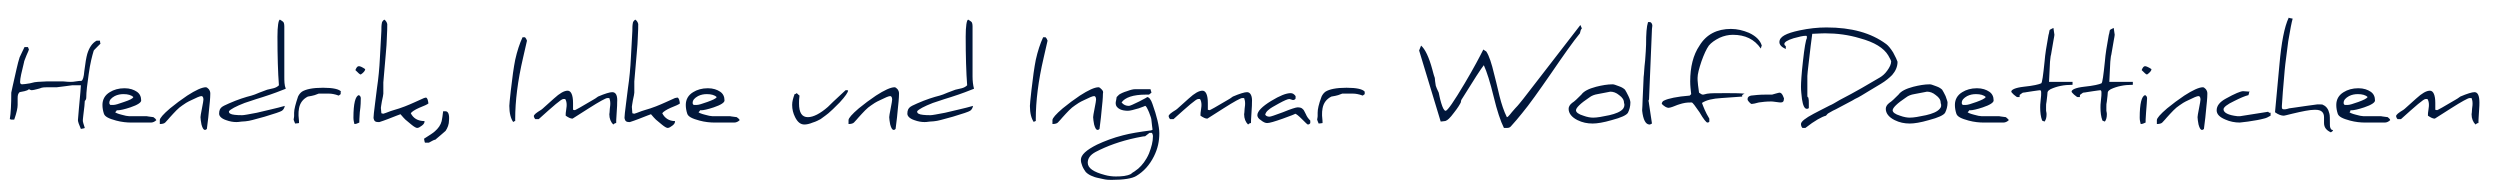 <?xml version="1.0" encoding="utf-8"?>
<!-- Generator: Adobe Illustrator 27.8.1, SVG Export Plug-In . SVG Version: 6.00 Build 0)  -->
<svg version="1.1" id="Ebene_1" xmlns="http://www.w3.org/2000/svg" xmlns:xlink="http://www.w3.org/1999/xlink" x="0px" y="0px"
	 width="510px" height="40px" viewBox="0 0 510 40" enable-background="new 0 0 510 40" xml:space="preserve">
<g>
	<path fill="#01173B" d="M504.8,18.8c-0.5,0-1.5,0.3-2.9,0.9c-0.4,0.3-0.7,0.5-0.9,0.6c-2.5,1.5-3.8,2.2-3.9,2.2c0,0,0,0,0.1,0
		c0,0-0.2-0.1-0.4-0.1c0-0.1,0-0.4,0-0.7c0-0.3,0-0.5,0-0.7c0-1.6-0.4-2.5-1.1-2.5c-0.7,0-1.6,0.5-2.8,1.6c-1.6,1.4-2.4,2.2-2.6,2.3
		c-1,0.6-1.5,1-1.5,1.3c0,0.1,0.1,0.4,0.3,0.6h0.7c3-2.7,4.6-4.1,5-4.1h0.4c0.2,0.3,0.3,0.7,0.3,1.2c0,0.1,0,0.4-0.1,1
		c-0.1,0.5-0.1,0.9-0.1,1c0,0.1,0,0.2,0,0.2c0.6,0.4,1,0.6,1.4,0.6l3.3-2.1c2.2-1.4,3.5-2.1,3.8-2.1h0.4c0.1,0.3,0.2,0.6,0.2,1.1
		c0,0.1,0,0.5-0.1,1.1c0,0.6-0.1,1-0.1,1.1c0,0.9,0.3,1.6,0.8,2.1c0.2-0.2,0.4-0.3,0.6-0.3c0-0.2,0-0.9,0.1-2.1
		c0.1-1.2,0.1-1.9,0.1-2.1C505.8,19.6,505.5,18.8,504.8,18.8 M481.1,20.8c-1.1,0.4-1.8,0.6-2.1,0.6h-0.7c-0.1-0.1-0.2-0.2-0.2-0.4
		c0-0.6,0.4-1,1.1-1.4c0.6-0.3,1.2-0.4,1.8-0.4c0.9,0,1.6,0.2,2,0.6C482.8,20.1,482.2,20.4,481.1,20.8 M487.1,23.9
		c-0.9-0.1-1.4-0.2-1.4-0.2h-3.6c-0.3,0-0.8-0.1-1.5-0.3c-0.8-0.2-1.2-0.4-1.3-0.5c0.2-0.2,0.2-0.3,0.2-0.4c0.1,0,0.1,0,0.2,0
		c0.5,0,1.4-0.2,2.6-0.6c1.5-0.5,2.2-1,2.2-1.4c0-0.8-0.3-1.4-0.9-1.8c-0.6-0.4-1.4-0.7-2.5-0.7c-1.2,0-2.2,0.3-3,0.8
		c-1,0.6-1.5,1.5-1.5,2.6c0,0.6,0.1,1.2,0.3,1.8c0.2,0.6,1,1,2.5,1.4c1.1,0.3,2.2,0.4,3.1,0.4h4c0.4,0,0.8-0.2,1.1-0.5
		C487.6,24.3,487.3,24.1,487.1,23.9 M475.7,26.5c-0.3-0.2-0.4-0.6-0.4-1c0-1.2,0-2-0.1-2.3c-0.2-0.9-0.6-1.5-1.3-1.8
		c-0.1-0.1-0.3-0.1-0.6-0.1c0,0-0.1,0-0.3,0c-0.2,0-0.3,0-0.3,0c-0.1,0-0.8,0.1-2.2,0.3c-2.2,0.3-3.3,0.5-3.5,0.5
		c-0.6,0.2-0.9,0.2-0.9,0.2c-0.3,0-0.4,0-0.5-0.1c-0.1-0.1-0.1-0.2-0.1-0.4v-0.2c0-0.2,0.1-1.2,0.2-2.9c0.2-2,0.3-3.9,0.5-5.6
		c0.1-0.9,0.3-2.4,0.6-4.7c0.4-2.4,0.7-3.9,0.9-4.6c-0.4-0.1-0.7-0.1-0.8-0.2c-0.9,1.9-1.5,5.1-1.9,9.6l-0.9,9.7
		c0.7,0.5,1.3,0.7,1.8,0.7c0,0,0.6-0.1,1.7-0.4c2.1-0.5,3.6-0.8,4.5-0.8h0.3c1.1,0,1.7,0.5,1.7,1.5c0,0.1,0,0.3,0,0.6
		c0,0.3,0,0.6,0,0.6c0,0.9,0.5,1.5,1.4,1.9l0.4-0.3V26.5z M462.9,23l-0.2-0.2l-5.7,0.9h0c-0.1,0-0.3,0-0.6,0
		c-1.8-0.2-2.8-0.7-2.8-1.4c0-0.4,0.7-1,2.2-1.7c1.2-0.6,2.1-1,2.9-1.2c0,0,0-0.1,0.1-0.4c0-0.2,0.1-0.3,0.2-0.3h0l-1.4-0.1
		c-0.5,0-1.7,0.5-3.5,1.5c-1.3,0.7-1.9,1.5-1.9,2.4c0,0.8,0.6,1.4,1.8,1.9c0.9,0.4,1.9,0.6,2.9,0.6c0.2,0,0.7-0.1,1.7-0.2
		c1.4-0.2,2.5-0.4,3.2-0.6c0.5-0.1,0.9-0.3,1.4-0.6V23z M450,18.2c-0.2-0.2-0.4-0.4-0.6-0.4c-0.8,0-2.1,0.6-3.8,1.7
		c-1.2,0.8-2.4,1.7-3.5,2.6c-1.4,1.2-2.1,2-2.1,2.4v0.8c0.5,0,0.9-0.1,1.1-0.3c0.5-0.5,0.8-0.9,0.9-1c1-1.1,1.8-2,2.6-2.5
		c0.4-0.3,1-0.7,1.9-1.1c1-0.5,1.7-0.8,2-0.8c0.2,0,0.4,0.2,0.4,0.7c0,0.2-0.1,0.8-0.3,1.8c-0.2,1-0.3,1.6-0.3,1.8
		c0,0.4,0.1,0.9,0.2,1.5c0.2,0.7,0.4,1.1,0.7,1.1c0.2,0,0.3-0.1,0.4-0.2c0.2-1.6,0.4-3.1,0.5-4.5c0.2-1.7,0.2-2.6,0.2-2.7
		C450.3,18.7,450.2,18.5,450,18.2 M438,20.1c0-0.1,0-0.2,0-0.3c0,0,0,0.1,0,0.2c0-0.3-0.2-0.5-0.4-0.6c-0.7,0.2-1.1,1.7-1.1,4.6
		c0,0.5,0.1,0.9,0.2,1.3c0.3,0,0.6-0.1,1-0.3c0-0.2,0-0.9,0.1-2.1C437.9,21.5,438,20.6,438,20.1 M437.6,13.5c-0.3,0-0.5,0.3-0.7,0.8
		c0.6,0.6,0.9,0.9,1.1,0.9c0.6-0.4,0.9-0.8,0.9-1.1l0,0C438.3,13.7,437.8,13.5,437.6,13.5 M434.9,16.7l-4.6,0l0.2-4.1
		c0.1-0.7,0.1-1.2,0.2-1.4l0.5-2.9c0.1-0.6,0.2-1,0.2-1.2l-0.2-1.4c-0.5,0.2-0.8,0.4-0.8,0.5c-0.1,0.4-0.1,0.7-0.2,0.9
		c-0.4,2.2-0.7,4-0.8,5.4c-0.3,2.9-0.5,4.4-0.7,4.5c-0.4,0.2-1.6,0.5-3.6,0.7c-1.7,0.2-2.5,0.6-2.5,1c0,0.1,0.2,0.3,0.5,0.6
		c0.4,0.3,0.6,0.5,0.7,0.5h0.5v-0.1c0-0.2,0-0.4,0.1-0.4c0.3-0.2,0.5-0.4,0.6-0.4c0.3,0,0.6-0.1,0.7-0.1c0.7-0.1,1.2-0.2,1.3-0.2
		c0.8-0.1,1.3-0.2,1.5-0.2c0.2,0.1,0.2,0.3,0.2,0.5c0,0.3,0,0.8-0.1,1.5c-0.1,0.7-0.1,1.3-0.1,1.5c0,1,0.1,1.9,0.4,2.7
		c0.3,0.1,0.4,0.2,0.5,0.2c0.3-0.4,0.4-0.9,0.4-1.5c0-0.1,0-0.3-0.1-0.7c0-0.4,0-0.7,0-0.8c0-0.4,0-0.7,0.1-1.1
		c0.1-0.9,0.2-1.6,0.2-1.9c0.1-0.3,0.3-0.4,0.6-0.6c1.3-0.6,2.7-0.9,4.5-0.9V16.7z M422.6,16.7l-4.6,0l0.2-4.1
		c0.1-0.7,0.1-1.2,0.2-1.4l0.5-2.9c0.1-0.6,0.2-1,0.2-1.2l-0.2-1.4c-0.5,0.2-0.8,0.4-0.8,0.5c-0.1,0.4-0.1,0.7-0.2,0.9
		c-0.4,2.2-0.7,4-0.8,5.4c-0.3,2.9-0.5,4.4-0.7,4.5c-0.4,0.2-1.6,0.5-3.6,0.7c-1.7,0.2-2.5,0.6-2.5,1c0,0.1,0.2,0.3,0.5,0.6
		c0.4,0.3,0.6,0.5,0.7,0.5h0.5v-0.1c0-0.2,0-0.4,0.1-0.4c0.3-0.2,0.5-0.4,0.6-0.4c0.3,0,0.6-0.1,0.7-0.1c0.7-0.1,1.2-0.2,1.3-0.2
		c0.8-0.1,1.3-0.2,1.5-0.2c0.2,0.1,0.2,0.3,0.2,0.5c0,0.3,0,0.8-0.1,1.5c-0.1,0.7-0.1,1.3-0.1,1.5c0,1,0.1,1.9,0.4,2.7
		c0.3,0.1,0.4,0.2,0.5,0.2c0.3-0.4,0.4-0.9,0.4-1.5c0-0.1,0-0.3-0.1-0.7c0-0.4,0-0.7,0-0.8c0-0.4,0-0.7,0.1-1.1
		c0.1-0.9,0.2-1.6,0.2-1.9c0.1-0.3,0.3-0.4,0.6-0.6c1.3-0.6,2.7-0.9,4.5-0.9V16.7z M403.2,20.8c-1.1,0.4-1.8,0.6-2.1,0.6h-0.7
		c-0.1-0.1-0.2-0.2-0.2-0.4c0-0.6,0.4-1,1.1-1.4c0.6-0.3,1.2-0.4,1.8-0.4c0.9,0,1.6,0.2,2,0.6C404.9,20.1,404.3,20.4,403.2,20.8
		 M409.2,23.9c-0.9-0.1-1.4-0.2-1.4-0.2h-3.6c-0.3,0-0.8-0.1-1.5-0.3c-0.8-0.2-1.2-0.4-1.3-0.5c0.2-0.2,0.3-0.3,0.3-0.4
		c0.1,0,0.1,0,0.2,0c0.5,0,1.4-0.2,2.6-0.6c1.5-0.5,2.2-1,2.2-1.4c0-0.8-0.3-1.4-0.9-1.8c-0.6-0.4-1.4-0.7-2.5-0.7
		c-1.2,0-2.2,0.3-3,0.8c-1,0.6-1.5,1.5-1.5,2.6c0,0.6,0.1,1.2,0.3,1.8c0.2,0.6,1,1,2.5,1.4c1.1,0.3,2.2,0.4,3.1,0.4h4
		c0.4,0,0.8-0.2,1.1-0.5C409.7,24.3,409.4,24.1,409.2,23.9 M395.7,22.2c-0.5,0.6-1.5,1-2.8,1.3c-1.4,0.3-2.5,0.5-3.3,0.5
		c-0.5,0-1.2-0.1-2-0.4c-1-0.3-1.5-0.7-1.5-1.1c0-0.5,0.9-1.4,2.7-2.6c0.5-0.4,1.1-0.6,1.7-0.7c1.7-0.3,2.5-0.5,2.6-0.5
		c0.6,0,1.2,0.2,1.8,0.7c0.7,0.5,1,1,1,1.6C396.1,21.5,396,21.9,395.7,22.2 M396.9,19.6c-0.3-0.6-0.5-1-0.7-1.3
		c-0.2-0.2-0.6-0.5-1.2-0.7c-0.6-0.2-1-0.4-1.3-0.4c-1.1,0-2.2,0.2-3.4,0.5c-1.5,0.4-2.5,0.9-3,1.6c-0.8,0.8-1.4,1.4-1.9,1.7
		c-0.5,0.4-0.7,0.8-0.7,1.2c0,0.9,0.6,1.7,1.8,2.3c1,0.5,2,0.7,3.1,0.7c0.9,0,2.2-0.2,3.9-0.7c1.9-0.5,3-1,3.3-1.5
		c0.3-0.6,0.5-1.3,0.5-2.1C397.3,20.7,397.1,20.2,396.9,19.6 M386.2,10.7c-0.5-0.8-1-1.4-1.4-1.7c-3.1-2.3-7.1-3.4-12.2-3.4
		c-1.8,0-3.6,0.2-5.5,0.6c-2.8,0.6-4.1,1.3-4.1,2.4c0,0.5,0.4,1,1.3,1.4V9.4c-0.2-0.1-0.3-0.3-0.3-0.4c0-0.4,0.6-0.8,1.9-1.2
		c1.1-0.3,1.9-0.5,2.5-0.5c0.1,0,0.1,0,0.2,0.1v0.4c-0.2,0.3-0.5,1.9-0.8,4.7c-0.3,2.6-0.4,4.4-0.4,5.2c0,0.8,0.1,1.6,0.2,2.5
		c0.2,1.3,0.5,2,1,2c0.2,0,0.4-0.1,0.4-0.2l0-1c0-0.4,0-0.7-0.1-1.1c-0.2-0.1-0.2-0.2-0.2-0.4v-4c0-0.3,0.1-1.2,0.3-2.9
		c0.3-2.5,0.5-4.4,0.7-5.7c1.7-0.1,2.6-0.1,2.7-0.1c2.3,0,4.7,0.3,7,1c3,0.8,4.9,2,5.8,3.5c0.4,0.7,0.6,1.1,0.6,1.2
		c0,0.6-0.3,1.2-0.8,1.9c-0.5,0.7-1,1.1-1.5,1.4c-2.2,1.3-4.9,2.9-8.2,4.6c-1,0.6-1.7,1-2,1.1c-1.6,0.8-2.7,1.4-3.3,1.7
		c-1.7,0.9-2.6,1.6-2.6,2.1c0,0.3,0.1,0.6,0.3,0.8h0.6c1.9-1.5,3.4-2.3,4.2-2.5c0.2-0.2,0.3-0.4,0.5-0.5c0.7-0.4,1.2-0.7,1.5-0.8
		c2-1.1,3.3-1.7,3.9-2.1c0.9-0.4,1.8-1,2.8-1.6c1.2-0.7,2-1.2,2.5-1.5c1-0.6,1.7-1.2,2.3-1.8c0.7-0.8,1.1-1.7,1.1-2.7
		C387,12.3,386.7,11.6,386.2,10.7 M363.7,19.5c-0.2-0.4-0.4-0.6-0.7-0.6c-0.1,0-0.4,0.1-0.8,0.2c-0.4,0.1-0.7,0.2-0.7,0.2
		c-0.4,0-0.9,0-1.3,0c-1.2,0-2.2,0.1-3,0.2c-0.4,0.1-0.7,0.3-0.7,0.7c0,0.2,0.1,0.4,0.3,0.6c0.2,0.2,0.4,0.4,0.5,0.4c0,0,0,0,0,0
		s0,0,0.1,0c0.2,0,0.7-0.1,1.4-0.3c0.7-0.1,1.5-0.2,2.5-0.2c0.1,0,0.4,0,1,0.1c0.6,0.1,0.9,0.1,1,0.1c0.4,0,0.6-0.2,0.6-0.6
		C364,20.2,363.9,19.9,363.7,19.5 M356.8,6.7c-1.2-0.5-2.4-0.8-3.7-0.8c-2.8,0-5,1.1-6.4,3.4c-1.3,1.9-1.9,4.4-1.9,7.3
		c0,0.9,0.1,1.7,0.2,2.6c-0.1,0.1-0.2,0.2-0.3,0.3c-2.6,0.2-4.4,0.6-5.2,1c-0.3,0.1-0.5,0.4-0.5,0.7v0c0.5,0.5,1,0.8,1.4,0.8
		c0.1,0,0.6-0.1,1.3-0.4c0.7-0.3,1.2-0.4,1.5-0.5c0.8-0.2,1.4-0.2,1.9-0.2c0.2,0,0.7,0.7,1.6,2c0.8,1.4,1.4,2.1,1.6,2.1
		c0.2,0,0.4-0.1,0.4-0.2v-0.6c-0.8-1.3-1.2-2.4-1.5-3.2c0.9-0.6,2.2-0.9,4-1l4.2-0.3l0-0.3c0.3-0.2,0.4-0.3,0.5-0.3
		c-1.2-0.1-2.4-0.1-3.7-0.1c-2,0-3.3,0-3.8,0.1c0,0-0.2,0-0.5,0.1c-0.3,0.1-0.5,0.1-0.5,0.1c-0.2,0-0.4-0.1-0.8-0.4
		c0-0.2-0.1-0.6-0.2-1.5c-0.1-0.8-0.1-1.3-0.1-1.5c0-0.8,0.3-1.9,0.8-3.4c0.5-1.4,1-2.5,1.5-3.2c0.5-0.6,1.2-1.1,2.2-1.6
		c0.9-0.4,1.8-0.6,2.7-0.6c2.5,0,4.4,0.9,5.7,2.8c0.1-0.4,0.2-0.6,0.2-0.6v0C359.1,8.3,358.3,7.4,356.8,6.7 M337,4.9
		c-0.1-0.3-0.3-0.4-0.5-0.4h-0.1l-0.2,0c-0.3,0.9-0.4,2.4-0.4,4.6c0,0.7-0.1,1.8-0.2,3.3c-0.2,1.6-0.2,2.7-0.3,3.3
		c-0.1,1.6-0.1,3-0.2,4.5c0,1.1-0.1,1.8-0.1,2.2c0,0.1,0,0.2,0,0.2c0.2,1.8,0.7,2.8,1.5,2.8c0,0,0.1,0,0.1,0
		c0.2-0.1,0.4-0.2,0.4-0.2c-0.3-2-0.5-3.3-0.6-4c0-0.3-0.1-0.5-0.1-0.6c0-0.1,0-0.2,0.1-0.3l0.6-14.4C337.1,5.3,337.1,5.1,337,4.9
		 M331.1,22.2c-0.5,0.6-1.5,1-2.8,1.3c-1.4,0.3-2.5,0.5-3.3,0.5c-0.5,0-1.2-0.1-2-0.4c-1-0.3-1.5-0.7-1.5-1.1c0-0.5,0.9-1.4,2.7-2.6
		c0.5-0.4,1.1-0.6,1.7-0.7c1.7-0.3,2.5-0.5,2.6-0.5c0.6,0,1.2,0.2,1.8,0.7c0.7,0.5,1,1,1,1.6C331.5,21.5,331.3,21.9,331.1,22.2
		 M332.2,19.6c-0.3-0.6-0.5-1-0.7-1.3c-0.2-0.2-0.6-0.5-1.2-0.7c-0.6-0.2-1-0.4-1.3-0.4c-1.1,0-2.2,0.2-3.4,0.5
		c-1.5,0.4-2.5,0.9-3,1.6c-0.8,0.8-1.4,1.4-1.9,1.7c-0.5,0.4-0.7,0.8-0.7,1.2c0,0.9,0.6,1.7,1.8,2.3c1,0.5,2,0.7,3.1,0.7
		c0.9,0,2.2-0.2,3.9-0.7c1.9-0.5,3-1,3.3-1.5c0.3-0.6,0.5-1.3,0.5-2.1C332.6,20.7,332.5,20.2,332.2,19.6 M322.4,5.1l-11.6,15
		c-0.5,0.6-1,1.3-1.7,2c-0.5,0.6-0.9,1-1.1,1.3c-0.3,0.3-0.4,0.5-0.6,0.5h0c-0.6-1.2-1.1-2.7-1.5-4.3c-0.5-2.2-0.9-3.7-1.1-4.5
		c-0.5-2.1-1-3.7-1.6-4.6c-0.3-0.2-0.5-0.3-0.6-0.4c-0.7,1.4-1.9,3.7-3.8,6.9c-2.2,3.7-3.5,5.6-3.9,5.6c-0.3,0-0.6-0.6-0.9-1.6
		c-0.3-1-0.4-1.7-0.5-2.1c-0.3-0.6-0.5-1.1-0.6-1.4c-0.1-0.7-0.2-1.2-0.2-1.6c-0.3-0.8-0.4-1.4-0.5-1.7c-0.7-2.6-1.5-4.2-2.3-4.9
		c-0.2,0.5-0.3,0.8-0.4,1l4.4,14.5c0.8-0.1,1.1-0.1,1.1-0.2h0c0.2,0,0.8-0.5,1.6-1.6c0.8-1,1.2-1.7,1.4-2.1c0-0.2,0.1-0.4,0.1-0.5
		c2.6-4.2,4.1-6.5,4.6-7.1c0.6,1.3,1.3,3.5,2,6.4c0.7,2.9,1.4,5,2.1,6.4h0.3c0.2,0,0.3,0,0.3,0c0.4,0,0.6-0.1,0.8-0.3
		c0.8-0.9,1.6-1.8,2.3-2.7c1.5-1.8,3.4-4.5,5.9-8.1c2.6-3.8,4.5-6.5,5.9-8.2c0.1-0.5,0.2-0.8,0.4-1L322.4,5.1z M278.4,18.7
		c-0.4-0.5-1.6-0.8-3.7-0.8c-2.1,0-3.5,0.3-4.3,0.8c-0.4,0.3-0.6,0.6-0.8,1c-0.6,1.6-0.8,2.6-0.8,3.3c0,0.1,0,0.4,0,0.7
		c0,0.3-0.1,0.6-0.1,0.6c0,0.2,0.1,0.4,0.3,0.9c0.4,0,0.7-0.1,0.8-0.1c0-0.2,0-0.6-0.1-1.5c0-0.1,0-0.2,0-0.3c0-0.3,0-0.7,0.1-1.2
		c0.2-1.1,0.8-1.9,1.8-2.4c0.6-0.1,1.1-0.2,1.4-0.3c0.5-0.2,0.8-0.3,0.8-0.3h0.9c0.3,0,0.7,0,1.3,0h0.1c0.4,0,1.1,0.1,1.9,0.4
		l0.4-0.3V18.7z M267.3,24.6c-0.4-0.4-0.7-0.8-0.9-1.3c-0.3-0.6-0.5-1-0.6-1c-0.2-0.3-0.6-0.4-1.1-0.4c-0.3,0-1.3,0.3-3,1
		c-1.6,0.6-2.5,0.9-2.7,0.9c-0.4,0-0.7-0.1-0.9-0.4c0.1-0.4,0.3-0.7,0.7-1c0.3-0.3,1-0.7,2.1-1.3c1.1-0.6,1.8-0.9,2.1-0.9
		c0,0,0.2,0,0.4,0.1c0.2,0.1,0.4,0.1,0.4,0.1c0.2,0,0.4-0.1,0.5-0.3v-0.5c-0.3-0.4-0.6-0.6-1-0.6c-0.9,0-2.2,0.5-4,1.6
		c-1.8,1.1-2.8,2.1-2.8,2.9c0,0.3,0.2,0.7,0.7,1c0.5,0.4,0.9,0.6,1.3,0.6c0.5,0,1.5-0.3,3.2-0.9c1.6-0.6,2.5-0.9,2.5-1
		c0.2,0,0.7,0.4,1.4,1.1c0.7,0.7,1.1,1.1,1.2,1.1c0.2,0,0.4-0.1,0.5-0.3V24.6z M254.4,18.8c-0.5,0-1.5,0.3-2.9,0.9
		c-0.4,0.3-0.7,0.5-0.9,0.6c-2.5,1.5-3.8,2.2-3.9,2.2c0,0,0,0,0.1,0c0,0-0.2-0.1-0.4-0.1c0-0.1,0-0.4,0-0.7c0-0.3,0-0.5,0-0.7
		c0-1.6-0.4-2.5-1.1-2.5c-0.7,0-1.6,0.5-2.8,1.6c-1.6,1.4-2.4,2.2-2.6,2.3c-1,0.6-1.5,1-1.5,1.3c0,0.1,0.1,0.4,0.3,0.6h0.7
		c3-2.7,4.6-4.1,5-4.1h0.4c0.2,0.3,0.3,0.7,0.3,1.2c0,0.1,0,0.4-0.1,1c-0.1,0.5-0.1,0.9-0.1,1c0,0.1,0,0.2,0,0.2
		c0.6,0.4,1,0.6,1.4,0.6l3.3-2.1c2.2-1.4,3.5-2.1,3.8-2.1h0.4c0.1,0.3,0.2,0.6,0.2,1.1c0,0.1,0,0.5-0.1,1.1c0,0.6-0.1,1-0.1,1.1
		c0,0.9,0.3,1.6,0.8,2.1c0.2-0.2,0.4-0.3,0.6-0.3c0-0.2,0-0.9,0.1-2.1c0.1-1.2,0.1-1.9,0.1-2.1C255.5,19.6,255.1,18.8,254.4,18.8
		 M234.4,31.3c-0.6,1.4-1.4,2.4-2.2,3.1c-0.4,0.3-0.7,0.5-0.8,0.6c-0.2,0.1-0.5,0.3-0.7,0.5c-0.8,0.4-1.8,0.5-3.1,0.5
		c-0.7,0-1.5-0.1-2.2-0.3c-2.3-0.6-3.5-1.4-3.5-2.5c0-0.9,0.5-1.6,1.6-2.2c2.3-1.2,5-2.2,8.3-2.9c0.7-0.1,1.3-0.3,1.8-0.3
		c0.5-0.4,0.8-0.6,0.9-0.7h0.5c0.1,0.2,0.2,0.4,0.2,0.7C235.2,28.9,234.9,30,234.4,31.3 M235.1,21.2c-0.3-0.9-0.7-1.4-1.1-1.4
		c0,0,0,0,0,0c0,0.1-0.5,0.3-1.6,0.9c-1.2,0.6-1.9,0.9-2.1,0.9c-0.6,0-1.1-0.2-1.5-0.7c0.7-1,2.3-1.6,5-1.6c0.2,0,0.4,0,0.6,0
		l0.5-0.4l-0.2-0.7h-3.2c-0.3,0-0.8,0.1-1.6,0.4c-0.7,0.2-1.3,0.5-1.6,0.7l-0.5,0.5l-0.1,0.6c-0.1,0.3-0.1,0.6-0.1,0.7
		c0,0.5,0.3,0.9,0.9,1.2c0.4,0.2,1,0.3,1.6,0.3c0.4,0,1.2-0.2,2.2-0.5c0.9-0.3,1.3-0.5,1.3-0.5c0,0,0,0,0,0c0.2,0,0.4,0.4,0.8,1.3
		c0.3,0.8,0.5,1.3,0.5,1.7c0.1,1.1,0.2,1.6,0.2,1.7c0,0.1,0,0.2,0,0.2l-0.3,0.1c-2.3,0.3-4.2,0.6-5.7,1c-2,0.5-3.8,1.2-5.3,1.9
		c-2.2,1.1-3.3,2.1-3.3,3.1c0,0.4,0.1,0.8,0.3,1.3c0.2,0.5,0.5,0.9,0.7,1.2c0.4,0.4,0.9,0.7,1.5,0.9c0.4,0.2,1,0.3,1.9,0.5
		c0.8,0.2,1.4,0.2,1.8,0.2c2.6,0,4.3-0.3,5.1-0.8c1.5-0.9,2.7-2.2,3.6-4c0.8-1.6,1.1-3.1,1.1-4.7C236.5,25.8,236,23.7,235.1,21.2
		 M224.7,18.2c-0.2-0.2-0.4-0.4-0.6-0.4c-0.8,0-2.1,0.6-3.8,1.7c-1.2,0.8-2.4,1.7-3.5,2.6c-1.4,1.2-2.1,2-2.1,2.4v0.8
		c0.5,0,0.9-0.1,1.1-0.3c0.5-0.5,0.8-0.9,0.9-1c1-1.1,1.8-2,2.6-2.5c0.4-0.3,1-0.7,1.9-1.1c1-0.5,1.7-0.8,2-0.8
		c0.2,0,0.4,0.2,0.4,0.7c0,0.2-0.1,0.8-0.3,1.8c-0.2,1-0.3,1.6-0.3,1.8c0,0.4,0.1,0.9,0.2,1.5c0.2,0.7,0.4,1.1,0.7,1.1
		c0.2,0,0.3-0.1,0.4-0.2c0.2-1.6,0.4-3.1,0.5-4.5c0.2-1.7,0.2-2.6,0.2-2.7C225.1,18.7,225,18.5,224.7,18.2 M213.3,7.6h-0.5
		c-0.6,1.3-1.1,2.8-1.5,4.6c-0.3,1.5-0.6,3.6-0.9,6.3c-0.2,1.8-0.3,2.8-0.3,3.1c0,1.5,0.3,2.6,0.8,3.3c0.1-0.1,0.2-0.2,0.4-0.2v-0.5
		c0-3.5,0.5-7.7,1.6-12.4c0.4-1.8,0.7-3,0.8-3.5C213.6,8,213.5,7.8,213.3,7.6 M198.4,15.6l0-7.6c0-1.7,0-2.6,0-2.6v0
		c0-0.5-0.1-0.9-0.3-1c-0.1-0.1-0.3-0.2-0.6-0.4c-0.3,0.1-0.5,1.3-0.5,3.5c0,3.9,0.1,7.3,0.3,9.9c-0.3,0.3-0.7,0.5-1.1,0.6l-1.3,0.3
		c-0.3,0.1-0.8,0.3-1.6,0.6c-0.7,0.3-1.2,0.5-1.6,0.6c-1.2,0.3-2.8,0.8-4.6,1.6c-0.9,0.4-1.3,0.6-1.4,0.7c-0.4,0.3-0.6,0.7-0.6,1.4
		c0,0.5,0.5,1,1.4,1.3c0.8,0.3,1.5,0.4,2.1,0.4c0.1,0,0.5,0,1.1-0.1c0.6,0,1-0.1,1.1-0.1c0.3,0,1.5-0.3,3.6-0.9c2-0.6,3.2-1,3.5-1.2
		c0.3-0.2,0.5-0.5,0.6-1c-1.7,0.5-3.7,0.9-5.7,1.4c-1.6,0.3-2.6,0.5-3,0.5c-1.2,0-2.1-0.1-2.4-0.3c-0.2-0.1-0.3-0.2-0.3-0.5
		c0.3-0.4,1.4-1,3.2-1.7c0.4-0.1,1.7-0.6,3.7-1.2c2.2-0.7,3.7-1.3,4.7-1.7C198.5,17.4,198.4,16.5,198.4,15.6 M183.1,18.2
		c-0.2-0.2-0.4-0.4-0.6-0.4c-0.8,0-2.1,0.6-3.8,1.7c-1.2,0.8-2.4,1.7-3.5,2.6c-1.4,1.2-2.1,2-2.1,2.4v0.8c0.5,0,0.9-0.1,1.1-0.3
		c0.5-0.5,0.8-0.9,0.9-1c1-1.1,1.8-2,2.6-2.5c0.4-0.3,1-0.7,1.9-1.1c1-0.5,1.7-0.8,2-0.8c0.2,0,0.4,0.2,0.4,0.7
		c0,0.2-0.1,0.8-0.3,1.8c-0.2,1-0.3,1.6-0.3,1.8c0,0.4,0.1,0.9,0.2,1.5c0.2,0.7,0.4,1.1,0.7,1.1c0.2,0,0.3-0.1,0.4-0.2
		c0.2-1.6,0.4-3.1,0.5-4.5c0.2-1.7,0.2-2.6,0.2-2.7C183.4,18.7,183.3,18.5,183.1,18.2 M172.7,18.4h-0.2c-2.2,2-3.4,3.2-3.6,3.4
		c-1.6,1.4-3,2.1-4.1,2.1c-1.2,0-1.8-0.9-1.8-2.8c0-0.4,0-1,0.1-1.6c-0.3-0.2-0.4-0.4-0.6-0.5c-0.1,0.1-0.2,0.2-0.4,0.2
		c-0.3,0.8-0.5,1.5-0.5,2.2c0,0.9,0.2,1.7,0.6,2.5c0.5,1,1.1,1.5,1.9,1.5c0.4,0,1-0.1,1.7-0.4c0.7-0.2,1.2-0.5,1.6-0.7
		c0.8-0.6,1.4-1,1.6-1.2c0.5-0.4,1.2-1.1,2.3-2.2c1.2-1.3,1.7-2.1,1.7-2.4C173.1,18.5,173,18.4,172.7,18.4 M144.3,20.8
		c-1.1,0.4-1.8,0.6-2.1,0.6h-0.7c-0.1-0.1-0.2-0.2-0.2-0.4c0-0.6,0.4-1,1.1-1.4c0.6-0.3,1.2-0.4,1.8-0.4c0.9,0,1.6,0.2,2,0.6
		C146.1,20.1,145.4,20.4,144.3,20.8 M150.3,23.9c-0.9-0.1-1.4-0.2-1.4-0.2h-3.6c-0.3,0-0.8-0.1-1.5-0.3c-0.8-0.2-1.2-0.4-1.3-0.5
		c0.2-0.2,0.3-0.3,0.3-0.4c0.1,0,0.1,0,0.2,0c0.5,0,1.4-0.2,2.6-0.6c1.5-0.5,2.2-1,2.2-1.4c0-0.8-0.3-1.4-0.9-1.8
		c-0.6-0.4-1.4-0.7-2.5-0.7c-1.2,0-2.2,0.3-3,0.8c-1,0.6-1.5,1.5-1.5,2.6c0,0.6,0.1,1.2,0.3,1.8c0.2,0.6,1,1,2.5,1.4
		c1.1,0.3,2.2,0.4,3.1,0.4h4c0.4,0,0.8-0.2,1.1-0.5C150.8,24.3,150.6,24.1,150.3,23.9 M135.1,23.1c0.2-0.3,0.8-0.7,1.7-1.1
		c1-0.4,1.7-0.7,1.9-0.9c-0.1-0.7-0.2-1.1-0.5-1.2l-0.5,0.1c-1.1,0.5-1.8,0.8-2,0.9c-1.1,0.5-2.5,1.1-4.3,1.6
		c-0.7,0.2-1.3,0.5-2,0.7h0c0,0-0.1,0-0.4-0.1l-0.1-1.3v0c0-0.2,0.1-0.6,0.2-1.3c0.2-0.9,0.3-1.4,0.3-1.6c0-0.5,0-0.9,0-1.4v-0.9
		c0.4-4.8,0.7-7.7,0.7-8.7c0.1-1.6,0.1-2.6,0.1-3V4.9c-0.1-0.4-0.3-0.7-0.6-0.9c-0.3,0.2-0.5,0.5-0.5,0.7c-0.1,0.5-0.1,1-0.1,1.6
		c-0.2,3.6-0.3,5.5-0.3,5.5c-0.1,2.1-0.3,4.2-0.6,6.2l-0.4,3.2c-0.2,1.5-0.3,2.5-0.3,2.8c0,0,0,0.1,0,0.1c0.1,0.6,0.4,0.8,0.9,0.8
		c0.1,0,0.2,0,0.2,0c0.6-0.2,1.2-0.4,1.7-0.6c1.6-0.6,2.5-1,2.6-1c0.4,0.5,0.8,0.9,1,1.1l1.2,1c0.6,0.5,1,0.7,1.2,0.7h0
		c0.3,0,0.6-0.2,1-0.5c0.4-0.3,0.5-0.6,0.5-0.8v-0.1C136.5,24.7,135.6,24.1,135.1,23.1 M124.9,18.8c-0.5,0-1.5,0.3-2.9,0.9
		c-0.4,0.3-0.7,0.5-0.9,0.6c-2.5,1.5-3.8,2.2-3.9,2.2c0,0,0,0,0.1,0c0,0-0.2-0.1-0.4-0.1c0-0.1,0-0.4,0-0.7c0-0.3,0-0.5,0-0.7
		c0-1.6-0.4-2.5-1.1-2.5c-0.7,0-1.6,0.5-2.8,1.6c-1.6,1.4-2.4,2.2-2.6,2.3c-1,0.6-1.5,1-1.5,1.3c0,0.1,0.1,0.4,0.3,0.6h0.7
		c3-2.7,4.6-4.1,5-4.1h0.4c0.2,0.3,0.3,0.7,0.3,1.2c0,0.1,0,0.4-0.1,1c-0.1,0.5-0.1,0.9-0.1,1c0,0.1,0,0.2,0,0.2
		c0.6,0.4,1,0.6,1.4,0.6l3.3-2.1c2.2-1.4,3.5-2.1,3.8-2.1h0.4c0.1,0.3,0.2,0.6,0.2,1.1c0,0.1,0,0.5-0.1,1.1c0,0.6-0.1,1-0.1,1.1
		c0,0.9,0.3,1.6,0.8,2.1c0.2-0.2,0.4-0.3,0.6-0.3c0-0.2,0-0.9,0.1-2.1c0.1-1.2,0.1-1.9,0.1-2.1C126,19.6,125.7,18.8,124.9,18.8
		 M107.1,7.6h-0.5c-0.6,1.3-1.1,2.8-1.5,4.6c-0.3,1.5-0.6,3.6-0.9,6.3c-0.2,1.8-0.3,2.8-0.3,3.1c0,1.5,0.3,2.6,0.8,3.3
		c0.1-0.1,0.2-0.2,0.4-0.2v-0.5c0-3.5,0.5-7.7,1.6-12.4c0.4-1.8,0.7-3,0.8-3.5C107.4,8,107.3,7.8,107.1,7.6 M90.9,22.7h-0.5
		c-0.1,0.9-0.2,1.5-0.3,2c-0.2,0.8-0.7,1.5-1.4,2.1c-0.3,0.3-1.1,0.8-2.2,1.5c0.1,0.4,0.1,0.7,0.2,0.8h0.8c0.6-0.3,1-0.6,1.3-0.6
		c0.9-0.8,1.7-1.4,2.1-1.8c0.4-0.6,0.7-1.3,0.7-2.2C91.7,23.3,91.4,22.7,90.9,22.7 M83.8,23.1c0.2-0.3,0.8-0.7,1.7-1.1
		c1-0.4,1.7-0.7,1.9-0.9c-0.1-0.7-0.2-1.1-0.5-1.2L86.5,20c-1.1,0.5-1.8,0.8-2,0.9c-1.1,0.5-2.5,1.1-4.3,1.6c-0.7,0.2-1.3,0.5-2,0.7
		h0c0,0-0.1,0-0.4-0.1L77.7,22v0c0-0.2,0.1-0.6,0.2-1.3c0.2-0.9,0.3-1.4,0.3-1.6c0-0.5,0-0.9,0-1.4v-0.9c0.4-4.8,0.7-7.7,0.7-8.7
		C79,6.4,79,5.4,79,5V4.9c-0.1-0.4-0.3-0.7-0.6-0.9c-0.3,0.2-0.5,0.5-0.5,0.7c-0.1,0.5-0.1,1-0.1,1.6c-0.2,3.6-0.3,5.5-0.3,5.5
		c-0.1,2.1-0.3,4.2-0.6,6.2l-0.4,3.2c-0.2,1.5-0.3,2.5-0.3,2.8c0,0,0,0.1,0,0.1c0.1,0.6,0.4,0.8,0.9,0.8c0.1,0,0.2,0,0.3,0
		c0.6-0.2,1.2-0.4,1.7-0.6c1.6-0.6,2.5-1,2.6-1c0.4,0.5,0.8,0.9,1,1.1l1.2,1c0.6,0.5,1,0.7,1.2,0.7h0c0.3,0,0.6-0.2,1-0.5
		c0.4-0.3,0.5-0.6,0.5-0.8v-0.1C85.2,24.7,84.3,24.1,83.8,23.1 M73.6,20.1c0-0.1,0-0.2,0-0.3c0,0,0,0.1,0,0.2c0-0.3-0.2-0.5-0.4-0.6
		c-0.7,0.2-1.1,1.7-1.1,4.6c0,0.5,0.1,0.9,0.2,1.3c0.3,0,0.6-0.1,1-0.3c0-0.2,0-0.9,0.1-2.1C73.6,21.5,73.6,20.6,73.6,20.1
		 M73.2,13.5c-0.3,0-0.5,0.3-0.7,0.8c0.6,0.6,0.9,0.9,1.1,0.9c0.6-0.4,0.9-0.8,0.9-1.1l0,0C73.9,13.7,73.5,13.5,73.2,13.5
		 M69.6,18.7c-0.4-0.5-1.6-0.8-3.7-0.8c-2.1,0-3.5,0.3-4.3,0.8c-0.4,0.3-0.6,0.6-0.8,1C60.3,21.2,60,22.3,60,23c0,0.1,0,0.4,0,0.7
		c0,0.3-0.1,0.6-0.1,0.6c0,0.2,0.1,0.4,0.3,0.9c0.4,0,0.7-0.1,0.8-0.1c0-0.2,0-0.6-0.1-1.5c0-0.1,0-0.2,0-0.3c0-0.3,0-0.7,0.1-1.2
		c0.2-1.1,0.8-1.9,1.8-2.4c0.6-0.1,1.1-0.2,1.4-0.3c0.5-0.2,0.8-0.3,0.8-0.3h0.9c0.3,0,0.7,0,1.2,0h0.1c0.4,0,1.1,0.1,1.9,0.4
		l0.4-0.3V18.7z M58,15.6L58,8c0-1.7,0-2.6,0-2.6v0c0-0.5-0.1-0.9-0.3-1c-0.1-0.1-0.3-0.2-0.6-0.4c-0.3,0.1-0.5,1.3-0.5,3.5
		c0,3.9,0.1,7.3,0.3,9.9c-0.3,0.3-0.7,0.5-1.1,0.6l-1.3,0.3c-0.3,0.1-0.8,0.3-1.6,0.6c-0.7,0.3-1.2,0.5-1.6,0.6
		c-1.2,0.3-2.8,0.8-4.6,1.6c-0.9,0.4-1.3,0.6-1.4,0.7c-0.4,0.3-0.6,0.7-0.6,1.4c0,0.5,0.5,1,1.4,1.3c0.8,0.3,1.5,0.4,2.1,0.4
		c0.1,0,0.5,0,1.1-0.1c0.6,0,1-0.1,1.1-0.1c0.3,0,1.5-0.3,3.6-0.9c2-0.6,3.2-1,3.5-1.2c0.3-0.2,0.5-0.5,0.6-1
		c-1.7,0.5-3.7,0.9-5.7,1.4c-1.6,0.3-2.6,0.5-3,0.5c-1.2,0-2.1-0.1-2.4-0.3c-0.2-0.1-0.3-0.2-0.3-0.5c0.3-0.4,1.4-1,3.2-1.7
		c0.4-0.1,1.7-0.6,3.7-1.2c2.2-0.7,3.7-1.3,4.7-1.7C58,17.4,58,16.5,58,15.6 M42.6,18.2c-0.2-0.2-0.4-0.4-0.6-0.4
		c-0.8,0-2.1,0.6-3.8,1.7c-1.2,0.8-2.4,1.7-3.5,2.6c-1.4,1.2-2.1,2-2.1,2.4v0.8c0.5,0,0.9-0.1,1.1-0.3c0.5-0.5,0.8-0.9,0.9-1
		c1-1.1,1.8-2,2.6-2.5c0.4-0.3,1-0.7,1.9-1.1c1-0.5,1.7-0.8,2-0.8c0.2,0,0.4,0.2,0.4,0.7c0,0.2-0.1,0.8-0.3,1.8
		c-0.2,1-0.3,1.6-0.3,1.8c0,0.4,0.1,0.9,0.2,1.5c0.2,0.7,0.4,1.1,0.7,1.1c0.2,0,0.3-0.1,0.4-0.2c0.2-1.6,0.4-3.1,0.5-4.5
		c0.2-1.7,0.2-2.6,0.2-2.7C42.9,18.7,42.8,18.5,42.6,18.2 M25.3,20.8c-1.1,0.4-1.8,0.6-2.1,0.6h-0.7c-0.1-0.1-0.2-0.2-0.2-0.4
		c0-0.6,0.4-1,1.1-1.4c0.6-0.3,1.2-0.4,1.8-0.4c0.9,0,1.6,0.2,2,0.6C27.1,20.1,26.5,20.4,25.3,20.8 M31.3,23.9
		c-0.9-0.1-1.4-0.2-1.4-0.2h-3.6c-0.3,0-0.8-0.1-1.5-0.3c-0.8-0.2-1.2-0.4-1.3-0.5c0.2-0.2,0.3-0.3,0.3-0.4c0.1,0,0.1,0,0.2,0
		c0.5,0,1.4-0.2,2.6-0.6c1.5-0.5,2.2-1,2.2-1.4c0-0.8-0.3-1.4-0.9-1.8c-0.6-0.4-1.4-0.7-2.5-0.7c-1.2,0-2.2,0.3-3,0.8
		c-1,0.6-1.5,1.5-1.5,2.6c0,0.6,0.1,1.2,0.3,1.8c0.2,0.6,1,1,2.5,1.4c1.1,0.3,2.2,0.4,3.1,0.4h4c0.4,0,0.8-0.2,1.1-0.5
		C31.8,24.3,31.6,24.1,31.3,23.9 M20.5,8.9c0,0-0.1-0.2-0.1-0.6h-0.7c-0.9,0.5-1.5,1.4-1.9,2.7c-0.2,0.7-0.4,1.9-0.6,3.5
		c-0.1,1.2-0.3,1.9-0.6,2c-0.2,0-0.6,0-1.1,0.1c-0.5,0.1-0.8,0.1-1.1,0.1c-0.2,0-0.7,0-1.6-0.1c-0.9,0-1.5,0-1.6,0
		c-1.2,0-2.3,0-3.5,0.1c-0.3,0-0.9,0.1-1.6,0.3c-0.7,0.1-1.2,0.2-1.6,0.2c-0.3,0-0.4-0.2-0.4-0.5c0-0.7,0.3-2,0.8-4
		c0-0.2,0.2-0.6,0.5-1.4c0.3-0.7,0.5-1.1,0.5-1.2v0c0,0-0.1-0.2-0.2-0.5H5c-0.4,0.9-0.8,1.6-1,2.1c-0.4,1.2-0.8,3.2-1.4,5.8
		c-0.2,0.9-0.3,1.4-0.3,1.4c0,2.4-0.1,4.2-0.3,5.4c0.1,0,0.2,0.1,0.3,0.1c0,0,0.1,0,0.3,0c0.2,0,0.3,0,0.3,0c0.5-1.4,0.7-2.4,0.7-3
		c0-0.1,0-0.3,0-0.7c0-0.4,0-0.6,0-0.7c0-0.6,0.1-0.9,0.4-1.2l1-0.2c0.4-0.1,0.7-0.2,0.9-0.4c0.2,0.1,0.4,0.2,0.6,0.2
		c0.2,0,0.6-0.1,1-0.2c0.4-0.1,0.8-0.2,1-0.3c0.4-0.1,0.9-0.1,1.7-0.1l0.7,0h0.7c0.1,0,0.7-0.1,1.6-0.2c0.9-0.1,1.4-0.2,1.5-0.2h1.8
		c-0.1,1.8-0.3,3.4-0.4,4.7c-0.1,1.4-0.2,2.2-0.2,2.4c0,0.3,0.2,0.9,0.6,1.8c0.4-0.1,0.7-0.1,0.8-0.2c-0.3-0.9-0.4-1.3-0.4-1.4
		c0-0.1,0-0.5,0.1-1.2c0.2-1.5,0.3-2.5,0.3-2.9c0.2-0.2,0.3-0.4,0.3-0.7c0-1.1,0.2-2.8,0.5-4.8c0.3-2.2,0.7-3.7,1-4.7
		c0-0.1,0.2-0.3,0.7-0.8C20.3,9.1,20.5,8.9,20.5,8.9C20.5,8.8,20.5,8.9,20.5,8.9"/>
</g>
</svg>
